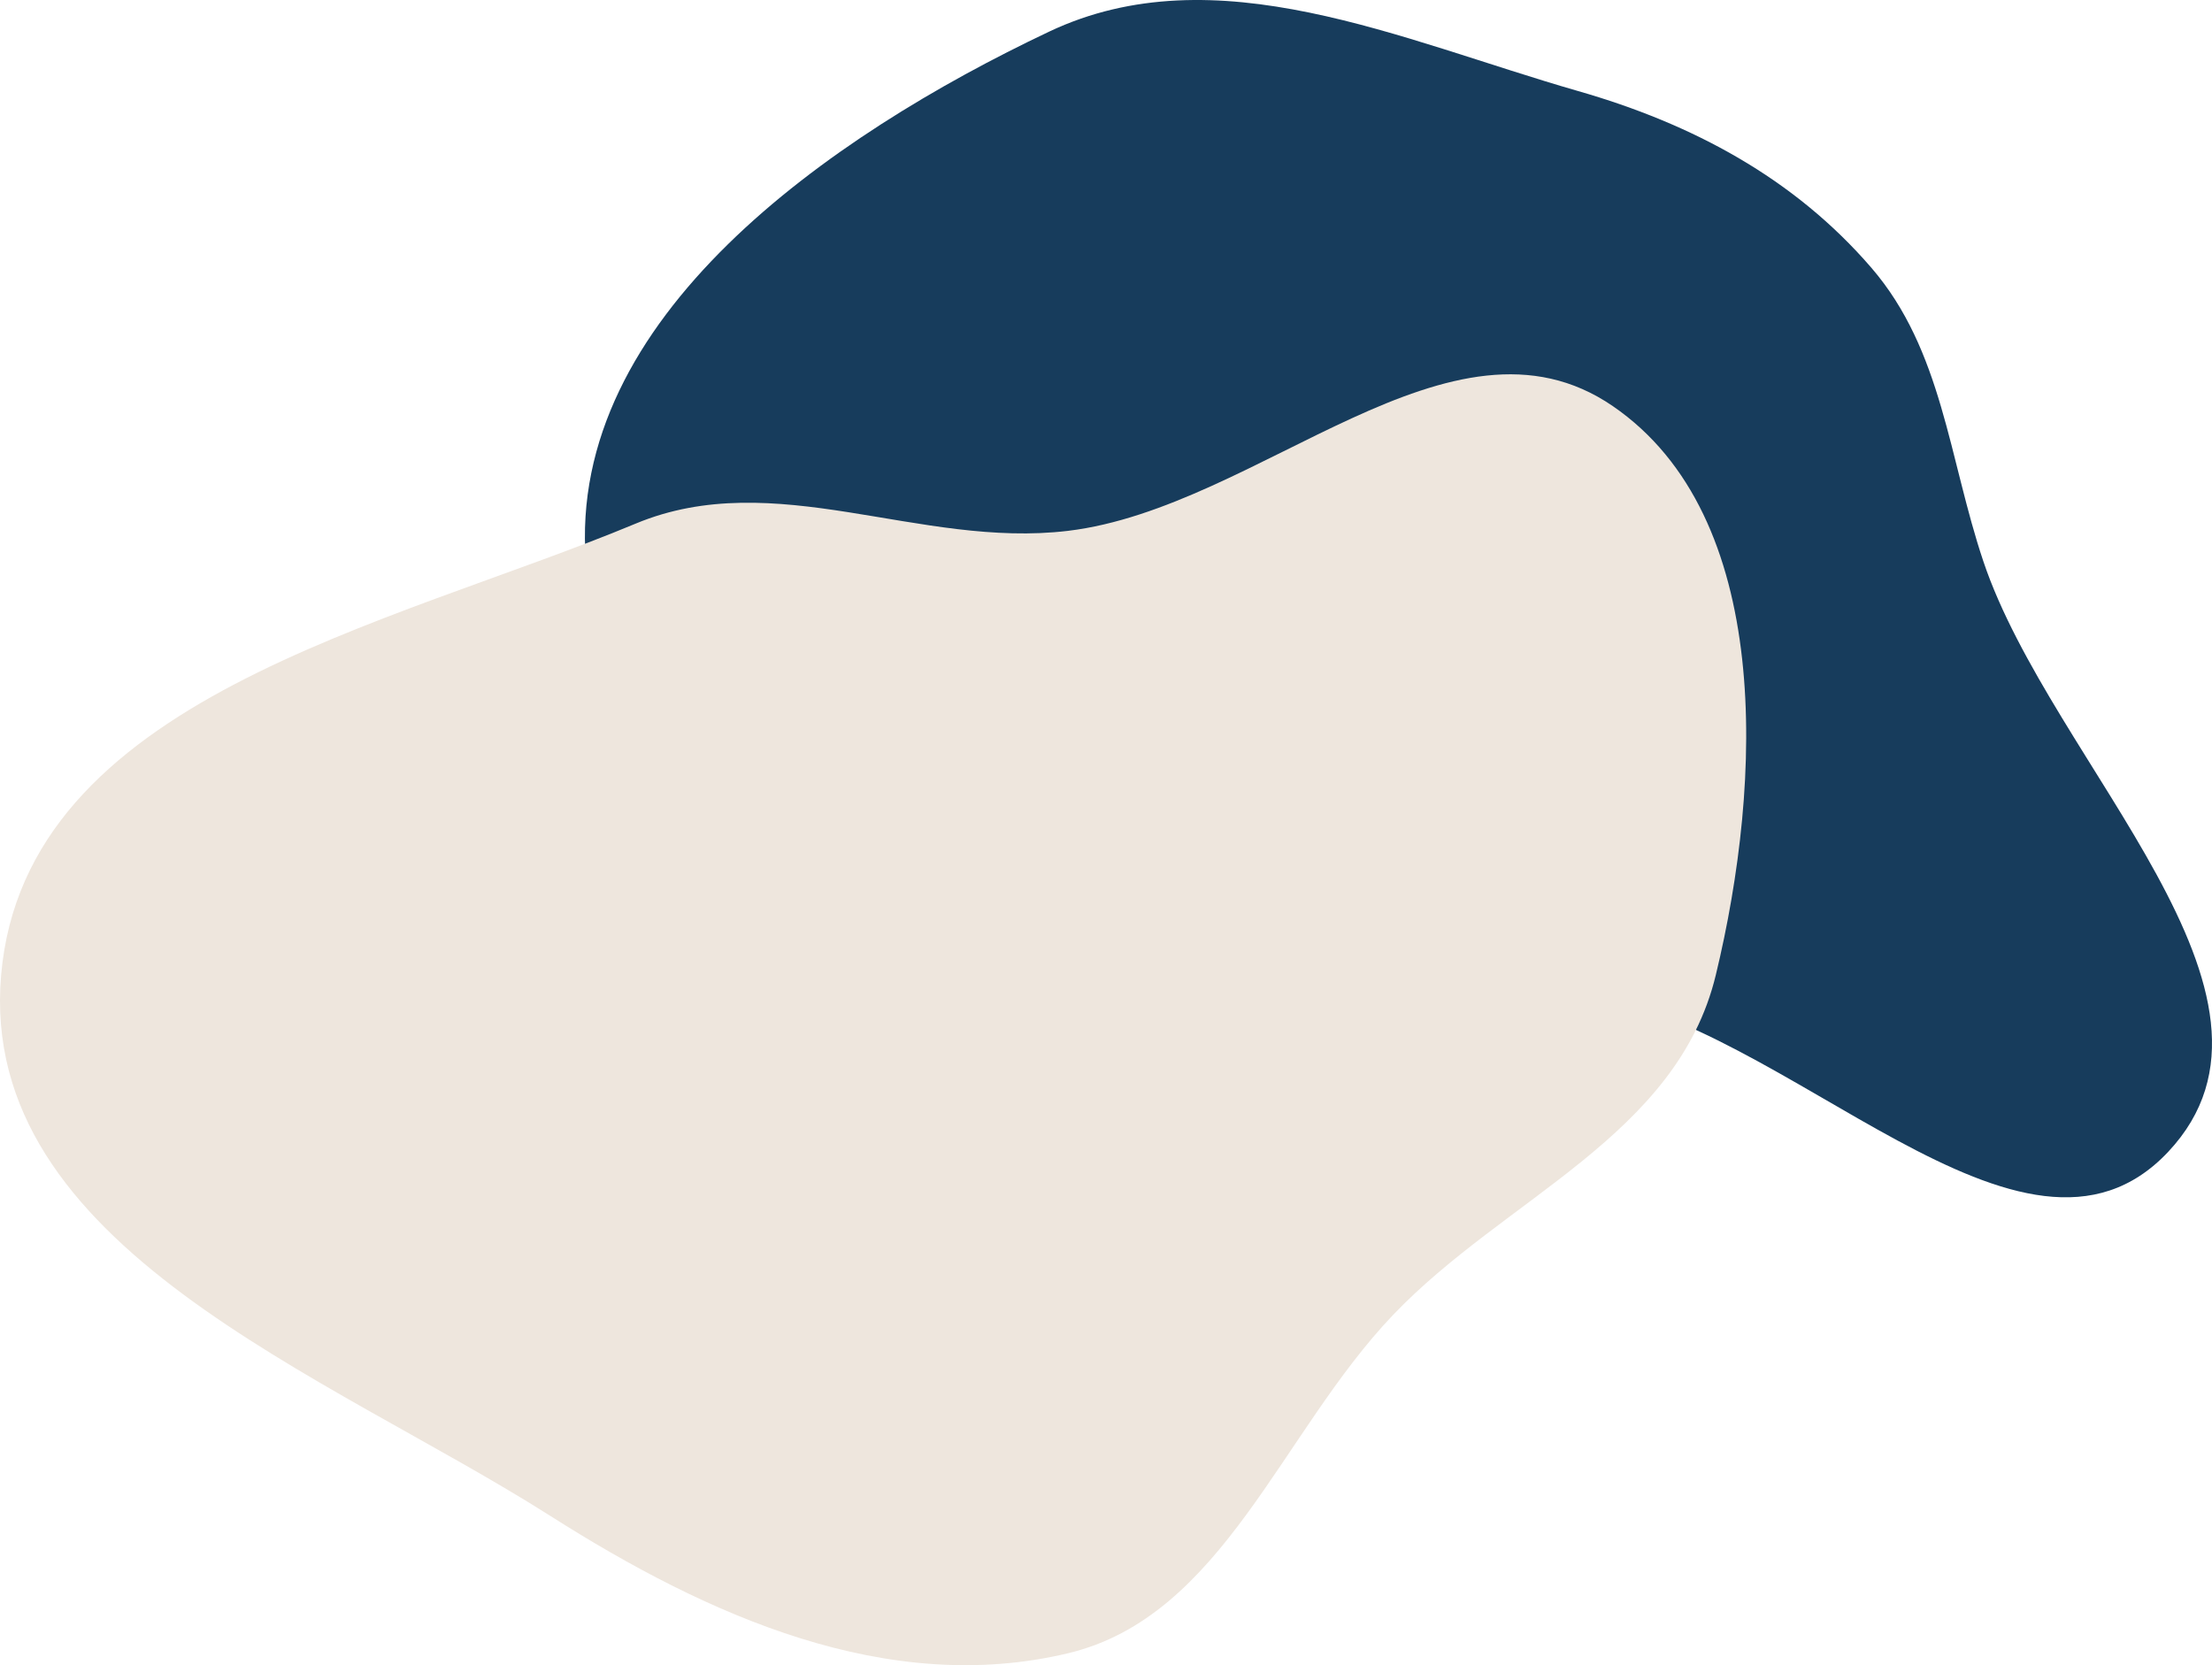 <svg width="1040" height="783" viewBox="0 0 1040 783" fill="none" xmlns="http://www.w3.org/2000/svg">
<path fill-rule="evenodd" clip-rule="evenodd" d="M742.003 42.826C795.613 58.221 843.456 83.666 879.878 125.943C913.273 164.707 916.21 215.425 932.498 263.945C964.58 359.521 1088.4 468.136 1019.41 541.603C951.225 614.21 840.705 479.809 742.003 466.8C668.793 457.151 596.88 506.437 529.153 476.989C423.9 431.225 284.368 378.457 275.456 263.945C266.558 149.616 389.644 63.983 493.192 14.907C571.604 -22.257 658.608 18.88 742.003 42.826Z" fill="#173C5C"/>
<path fill-rule="evenodd" clip-rule="evenodd" d="M502.141 249.611C592.41 238.756 682.329 138.851 758.281 190.958C833.785 242.757 828.8 367.05 806.689 458.545C788.422 534.131 707.726 563.068 655.016 618.252C602.193 673.556 575.048 759.995 502.141 777.392C417.308 797.636 333.089 760.066 258.75 712.813C153.704 646.041 -10.479 586.488 0.526 458.545C11.722 328.379 182.681 294.606 298.885 246.205C364.318 218.95 432.161 258.027 502.141 249.611Z" fill="#EEE6DD"/>
</svg>
